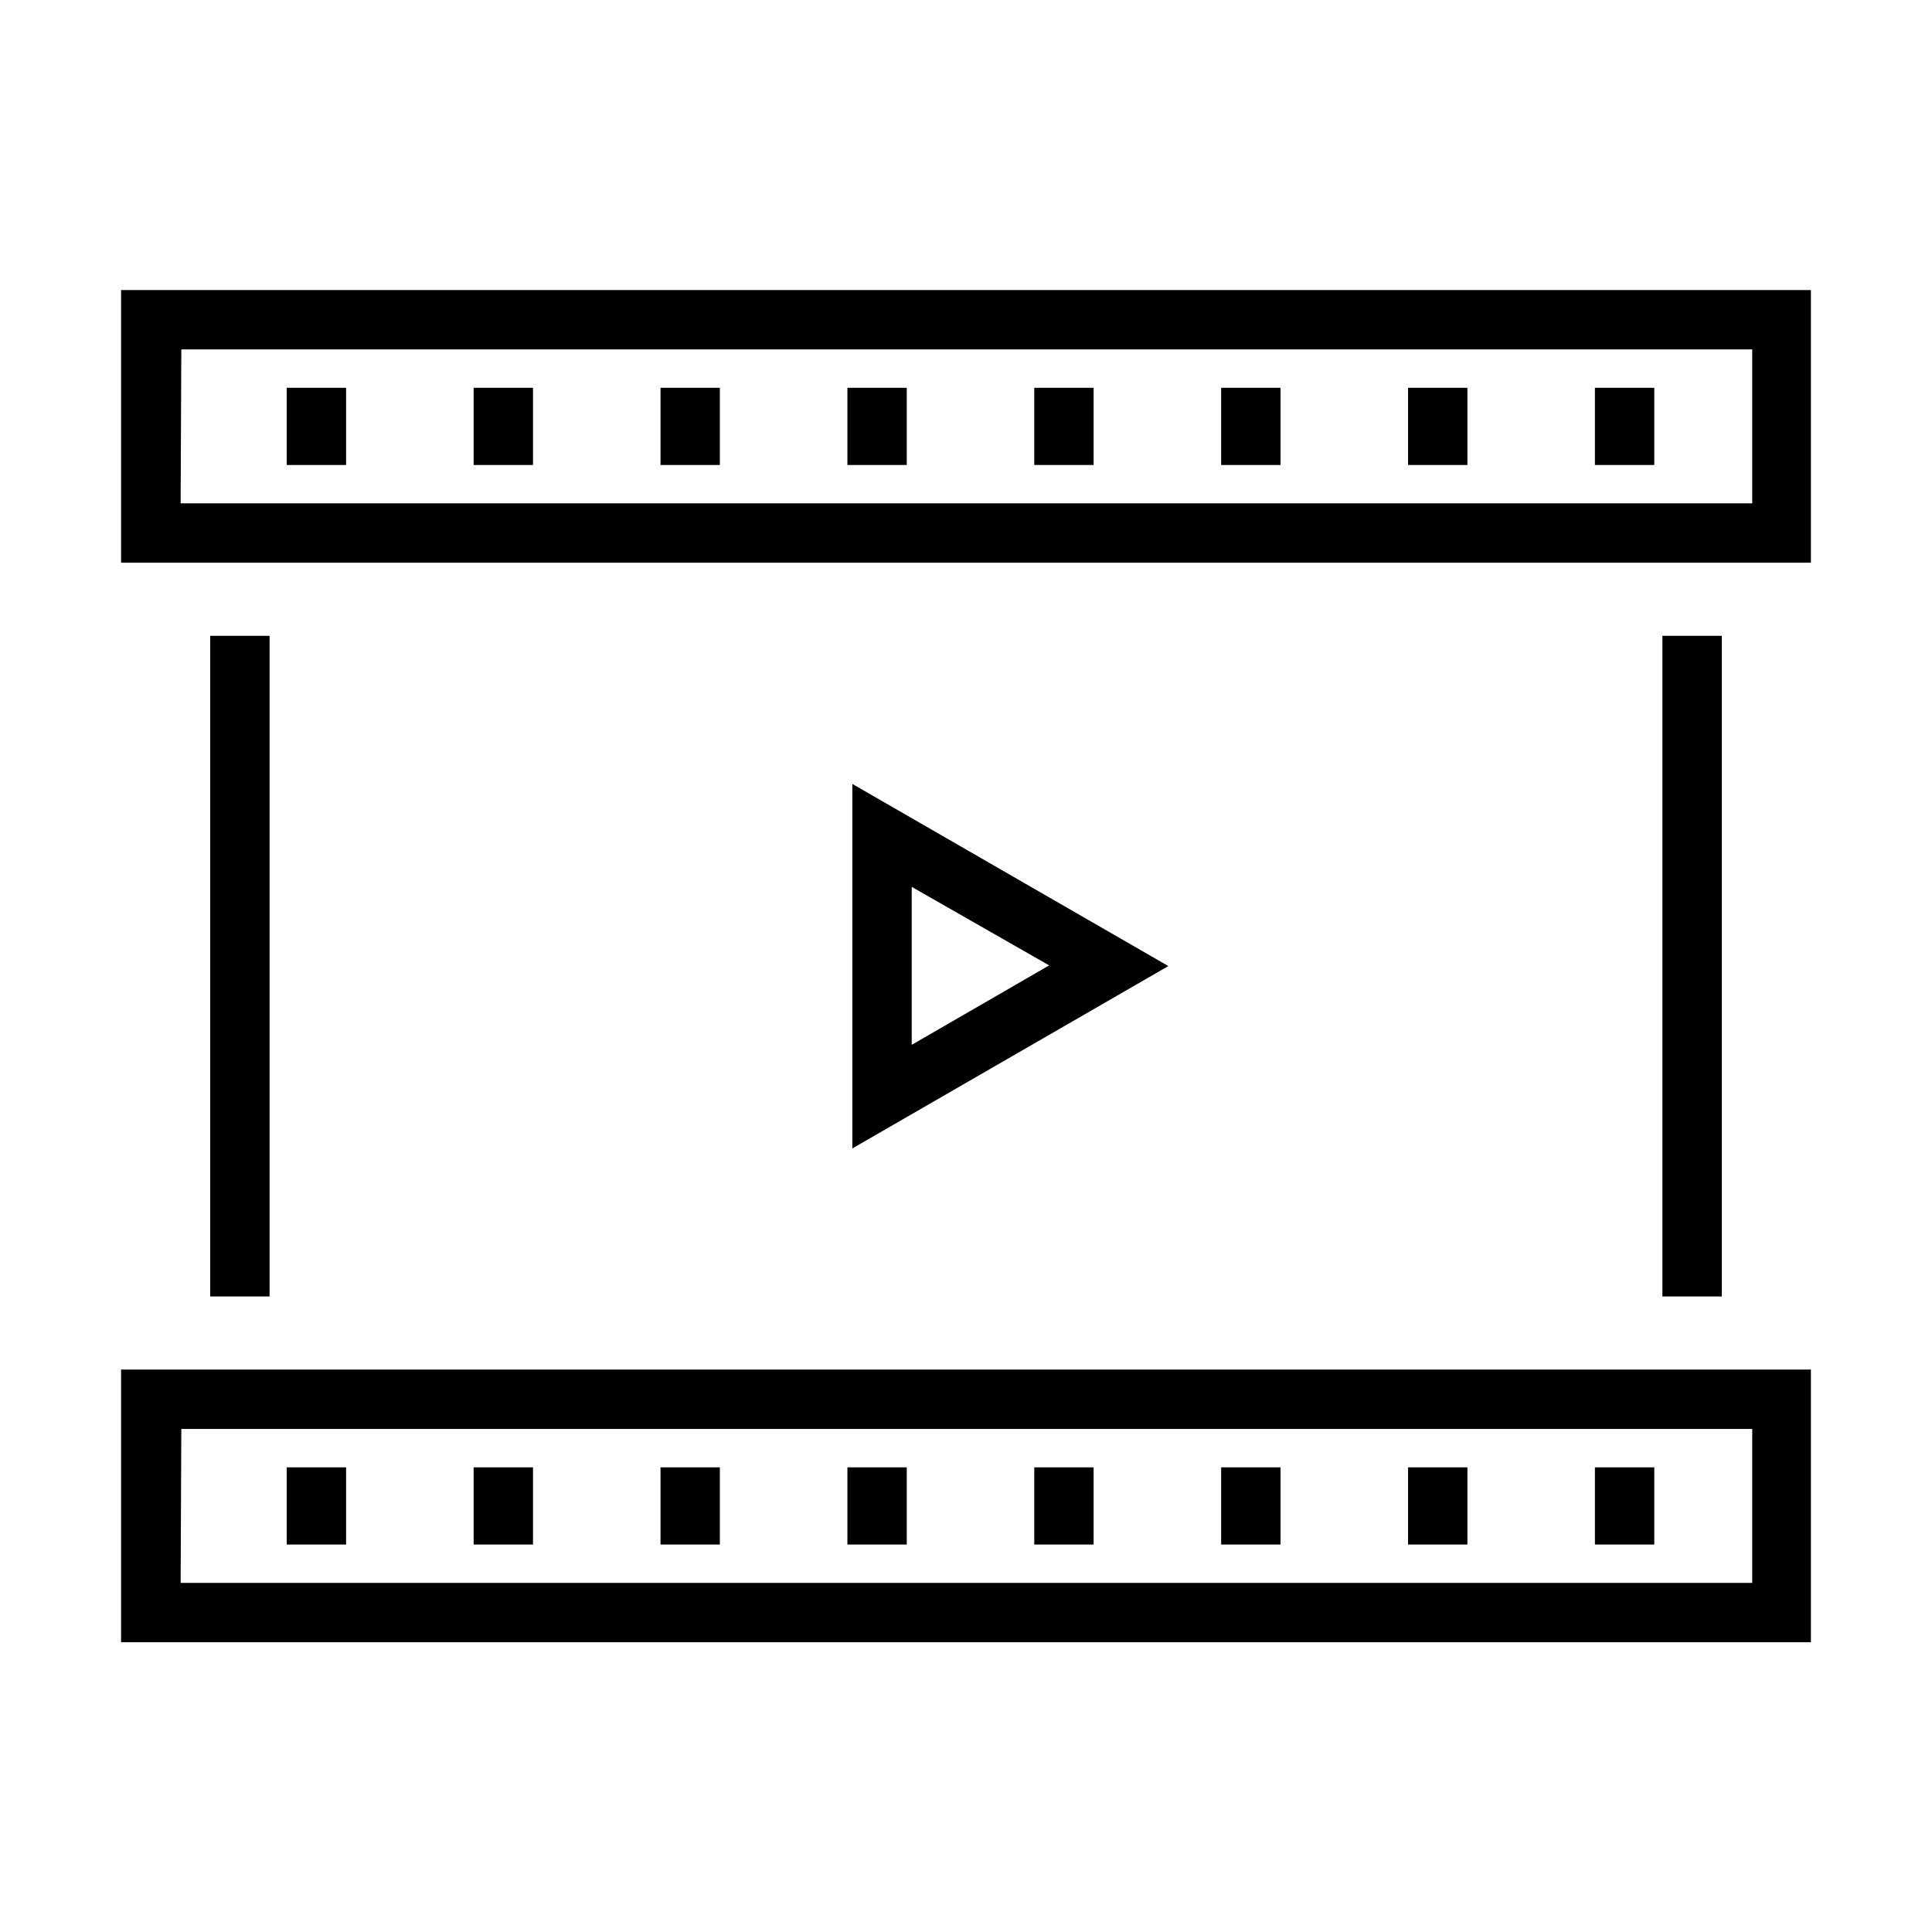 <?xml version="1.0" encoding="UTF-8"?>
<!-- Uploaded to: ICON Repo, www.svgrepo.com, Generator: ICON Repo Mixer Tools -->
<svg fill="#000000" width="800px" height="800px" version="1.1" viewBox="144 144 512 512" xmlns="http://www.w3.org/2000/svg">
 <g>
  <path d="m623.91 293.12h-447.83v-72.254h447.83zm-432.04-15.73h416.49v-40.793h-416.31z"/>
  <path d="m235.72 246.77h-15.734v20.457h15.734z"/>
  <path d="m285.25 246.77h-15.73v20.457h15.73z"/>
  <path d="m334.77 246.77h-15.73v20.457h15.73z"/>
  <path d="m384.3 246.77h-15.73v20.457h15.73z"/>
  <path d="m433.82 246.77h-15.73v20.457h15.73z"/>
  <path d="m483.35 246.77h-15.73v20.457h15.73z"/>
  <path d="m532.88 246.77h-15.73v20.457h15.73z"/>
  <path d="m582.4 246.77h-15.73v20.457h15.73z"/>
  <path d="m623.91 579.21h-447.83v-72.258h447.83zm-432.04-15.73h416.49v-40.793h-416.31z"/>
  <path d="m235.72 532.86h-15.734v20.457h15.734z"/>
  <path d="m285.25 532.86h-15.73v20.457h15.73z"/>
  <path d="m334.77 532.86h-15.73v20.457h15.73z"/>
  <path d="m384.3 532.86h-15.73v20.457h15.73z"/>
  <path d="m433.82 532.86h-15.73v20.457h15.73z"/>
  <path d="m483.35 532.86h-15.73v20.457h15.73z"/>
  <path d="m532.88 532.86h-15.73v20.457h15.73z"/>
  <path d="m582.4 532.86h-15.73v20.457h15.73z"/>
  <path d="m369.88 448.35v-96.602l83.742 48.27zm15.734-69.328v41.871l36.426-21.055z"/>
  <path d="m215.44 312.5h-15.73v175.08h15.73z"/>
  <path d="m600.29 312.5h-15.734v175.08h15.734z"/>
 </g>
</svg>